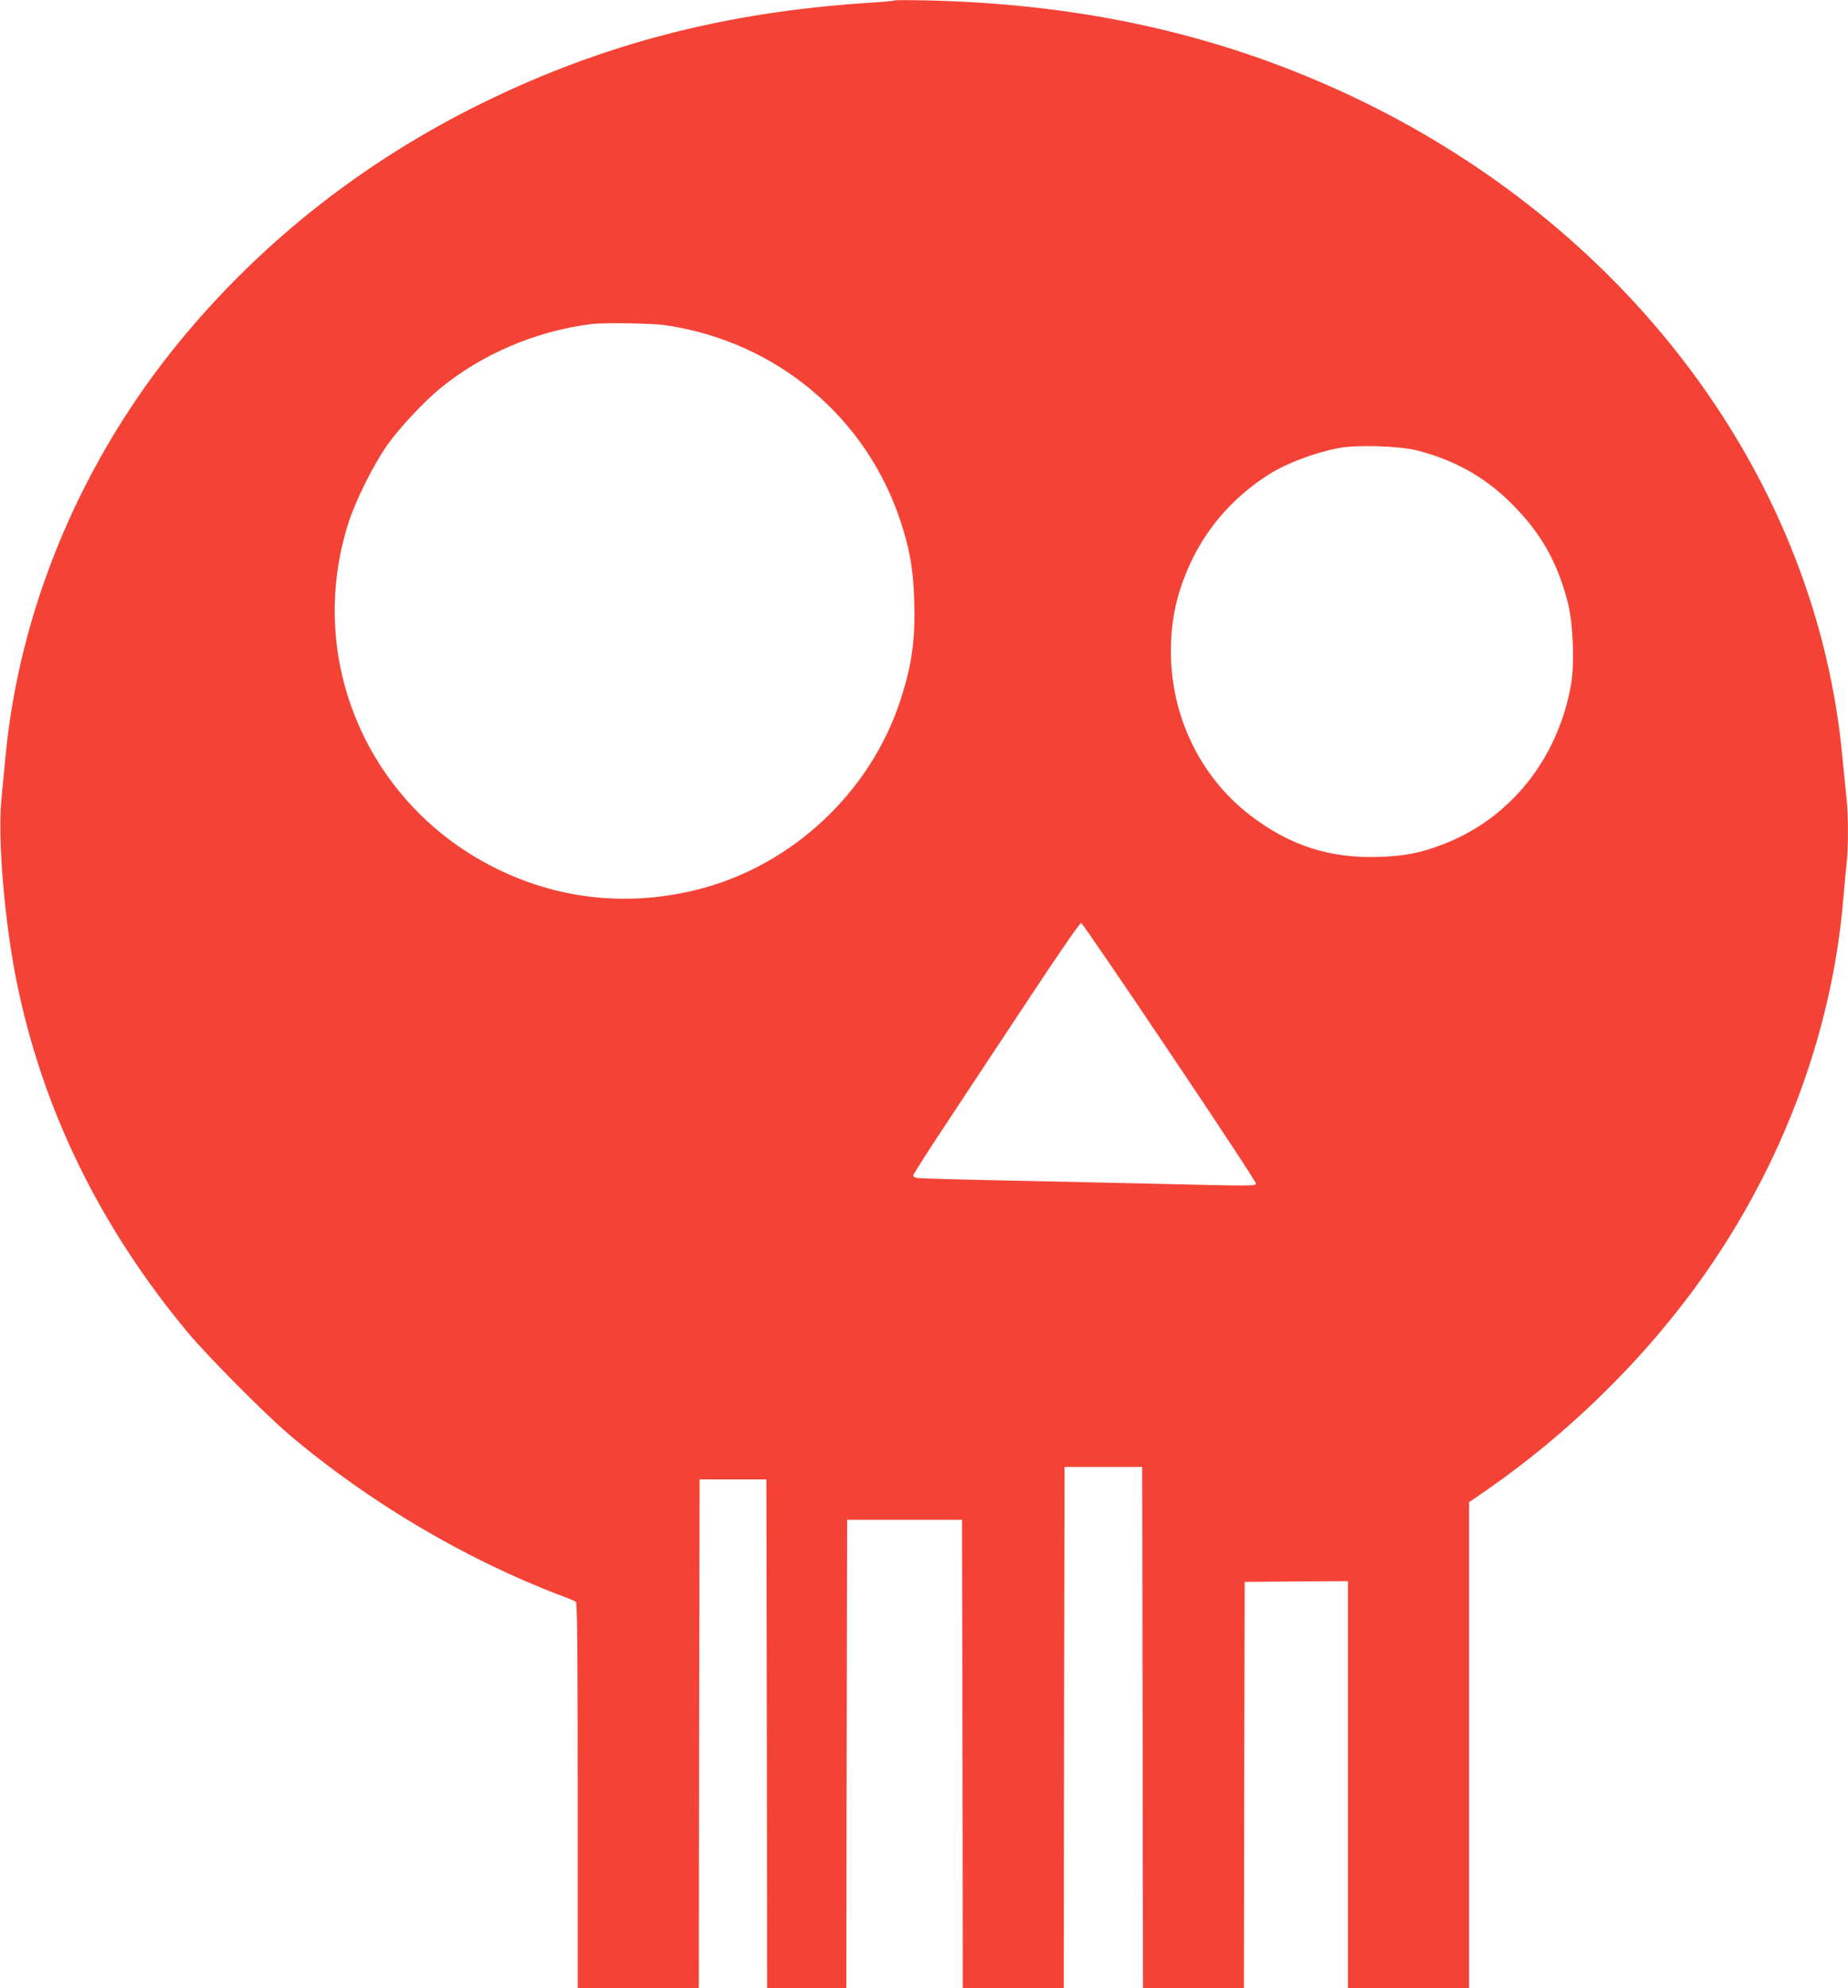 <?xml version="1.0" standalone="no"?>
<!DOCTYPE svg PUBLIC "-//W3C//DTD SVG 20010904//EN"
 "http://www.w3.org/TR/2001/REC-SVG-20010904/DTD/svg10.dtd">
<svg version="1.0" xmlns="http://www.w3.org/2000/svg"
 width="1190pt" height="1280pt" viewBox="0 0 1190 1280"
 preserveAspectRatio="xMidYMid meet">
<g transform="translate(0,1280) scale(0.1,-0.1)"
fill="#f44336" stroke="none">
<path d="M5760 12797 c-3 -3 -84 -10 -180 -16 -908 -60 -1687 -261 -2455 -635
-801 -390 -1488 -938 -2026 -1616 -599 -756 -975 -1674 -1063 -2595 -8 -82
-20 -209 -27 -281 -24 -259 19 -775 96 -1164 166 -827 535 -1585 1105 -2270
127 -152 493 -521 650 -655 513 -436 1143 -808 1760 -1041 41 -15 81 -32 88
-37 9 -7 12 -269 12 -1248 l0 -1239 390 0 390 0 2 1638 3 1637 215 0 215 0 3
-1637 2 -1638 255 0 255 0 2 1507 3 1508 370 0 370 0 3 -1508 2 -1507 325 0
325 0 2 1677 3 1678 250 0 250 0 3 -1678 2 -1677 325 0 325 0 2 1308 3 1307
333 3 332 2 0 -1310 0 -1310 390 0 390 0 0 1564 0 1564 133 92 c492 344 947
785 1297 1255 562 754 906 1647 980 2540 6 72 15 169 20 216 13 110 13 315 0
432 -5 51 -17 169 -26 262 -164 1769 -1337 3370 -3096 4225 -849 412 -1752
622 -2783 647 -121 3 -222 3 -225 0z m-1468 -2092 c708 -106 1287 -591 1507
-1262 60 -180 82 -311 88 -509 8 -251 -14 -413 -89 -642 -191 -590 -695 -1063
-1297 -1217 -442 -113 -884 -70 -1289 125 -844 407 -1253 1358 -965 2243 47
144 164 376 250 496 80 111 224 265 331 355 269 223 619 374 977 419 83 11
398 6 487 -8z m4828 -804 c246 -62 442 -172 615 -345 189 -189 295 -377 362
-641 33 -133 43 -385 20 -520 -84 -480 -391 -864 -822 -1030 -146 -56 -243
-76 -406 -82 -324 -12 -586 72 -844 272 -318 247 -505 635 -505 1050 0 187 30
340 100 511 107 261 290 478 535 632 114 71 293 138 444 167 114 22 389 14
501 -14z m-1588 -3877 c307 -456 557 -836 555 -844 -3 -17 2 -17 -717 0 -217
5 -631 14 -920 20 -289 6 -535 13 -547 16 -13 2 -23 10 -23 16 0 6 107 174
239 372 131 199 372 563 535 809 171 259 302 447 308 445 7 -3 264 -378 570
-834z"/>
</g>
</svg>
